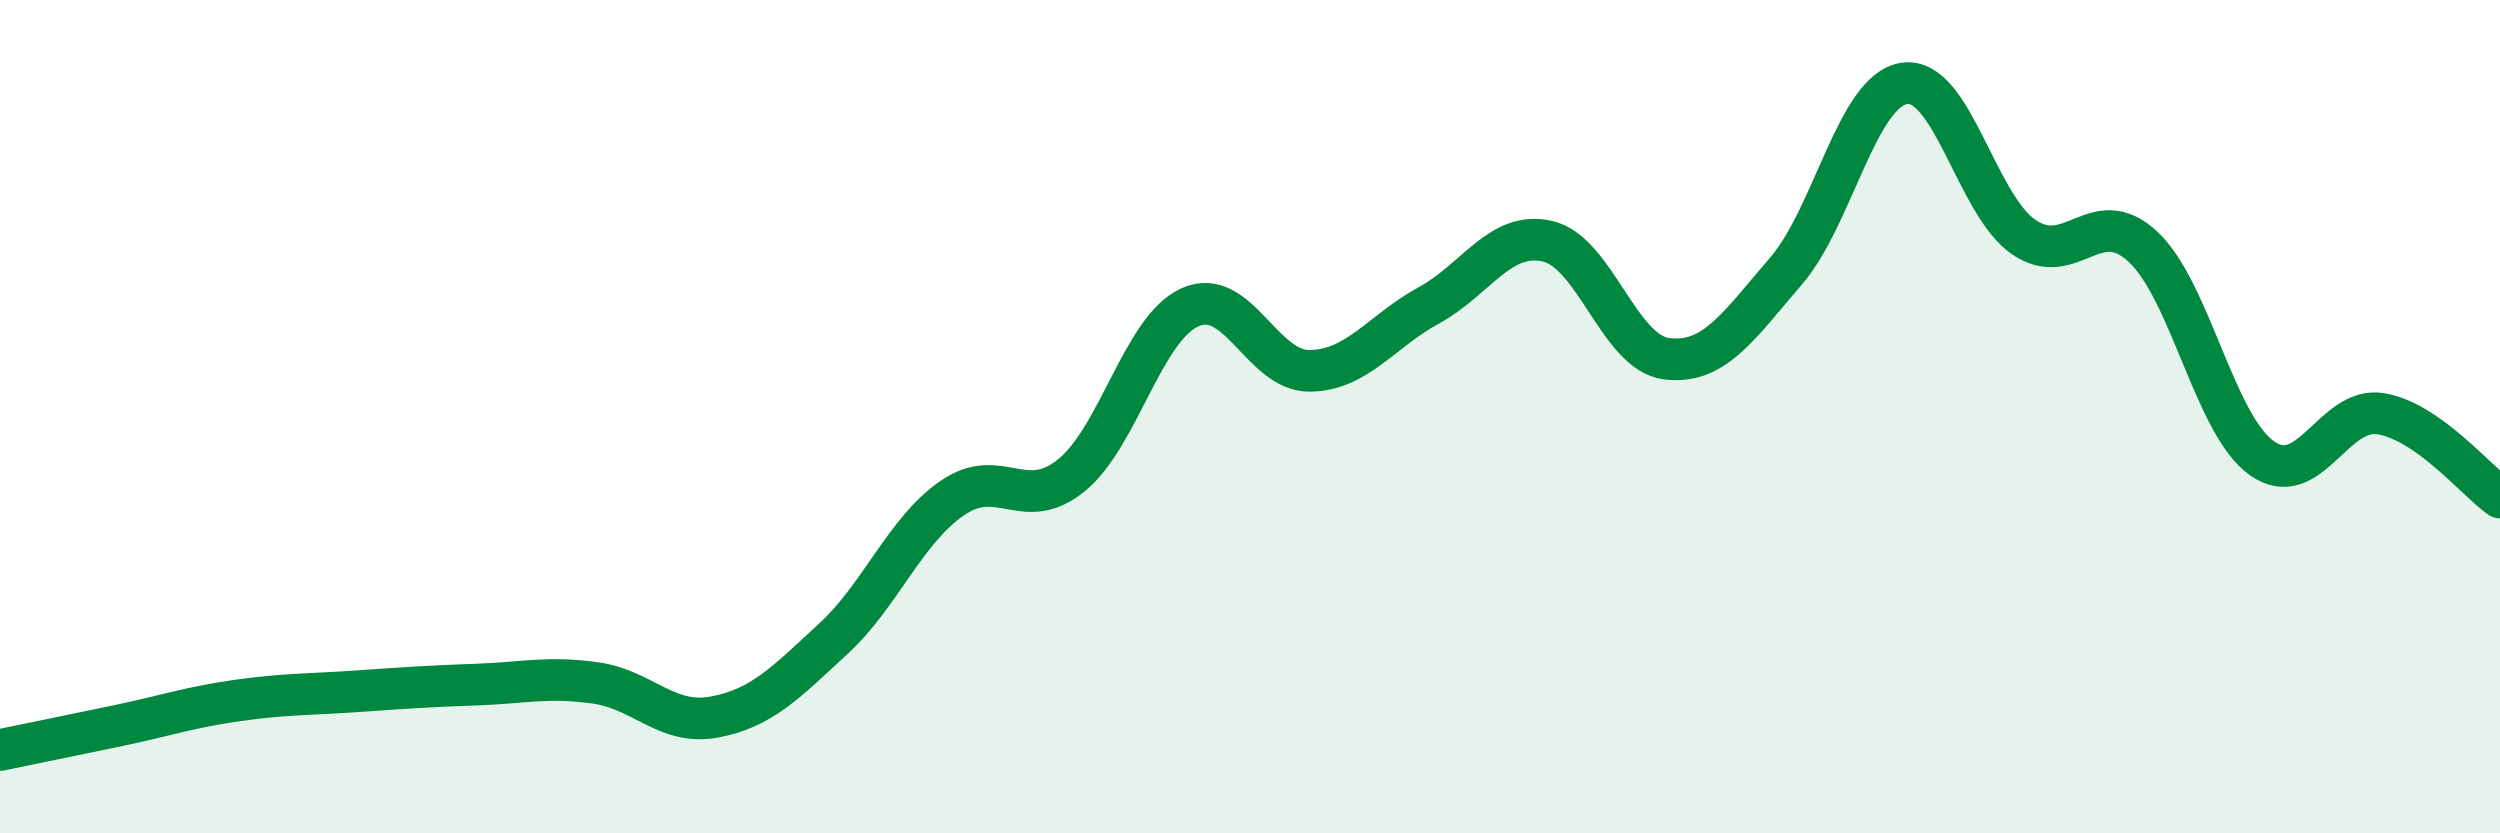 
    <svg width="60" height="20" viewBox="0 0 60 20" xmlns="http://www.w3.org/2000/svg">
      <path
        d="M 0,18 C 0.57,17.88 1.72,17.65 2.86,17.41 C 4,17.17 4.57,16.97 5.71,16.81 C 6.85,16.65 7.43,16.67 8.57,16.59 C 9.71,16.51 10.29,16.47 11.43,16.43 C 12.57,16.39 13.15,16.23 14.29,16.39 C 15.43,16.55 16,17.42 17.14,17.21 C 18.28,17 18.86,16.38 20,15.33 C 21.14,14.28 21.72,12.73 22.86,11.95 C 24,11.17 24.57,12.33 25.71,11.41 C 26.85,10.49 27.43,7.87 28.57,7.37 C 29.71,6.87 30.29,8.91 31.43,8.9 C 32.57,8.89 33.15,7.95 34.29,7.33 C 35.43,6.71 36,5.53 37.14,5.79 C 38.28,6.05 38.86,8.47 40,8.61 C 41.14,8.75 41.72,7.83 42.86,6.51 C 44,5.19 44.57,2.16 45.71,2 C 46.85,1.84 47.43,4.91 48.57,5.69 C 49.71,6.47 50.29,4.86 51.43,5.92 C 52.57,6.98 53.15,10.2 54.29,11 C 55.43,11.8 56,9.74 57.14,9.93 C 58.28,10.12 59.43,11.54 60,11.94L60 20L0 20Z"
        fill="#008740"
        opacity="0.1"
        stroke-linecap="round"
        stroke-linejoin="round"
      />
      <path
        d="M 0,18 C 0.57,17.88 1.72,17.65 2.86,17.41 C 4,17.17 4.57,16.97 5.71,16.81 C 6.85,16.65 7.43,16.67 8.57,16.59 C 9.71,16.51 10.29,16.47 11.43,16.43 C 12.57,16.39 13.15,16.23 14.29,16.39 C 15.43,16.55 16,17.42 17.14,17.21 C 18.28,17 18.86,16.38 20,15.33 C 21.14,14.28 21.72,12.73 22.86,11.95 C 24,11.17 24.57,12.33 25.71,11.41 C 26.85,10.49 27.43,7.87 28.57,7.37 C 29.71,6.87 30.29,8.91 31.43,8.9 C 32.57,8.89 33.15,7.95 34.29,7.33 C 35.43,6.71 36,5.53 37.14,5.79 C 38.28,6.05 38.86,8.47 40,8.61 C 41.14,8.75 41.72,7.83 42.86,6.51 C 44,5.19 44.57,2.16 45.71,2 C 46.85,1.84 47.43,4.91 48.57,5.69 C 49.71,6.47 50.29,4.86 51.43,5.92 C 52.57,6.98 53.15,10.2 54.29,11 C 55.43,11.8 56,9.74 57.14,9.93 C 58.28,10.12 59.43,11.54 60,11.94"
        stroke="#008740"
        stroke-width="1"
        fill="none"
        stroke-linecap="round"
        stroke-linejoin="round"
      />
    </svg>
  